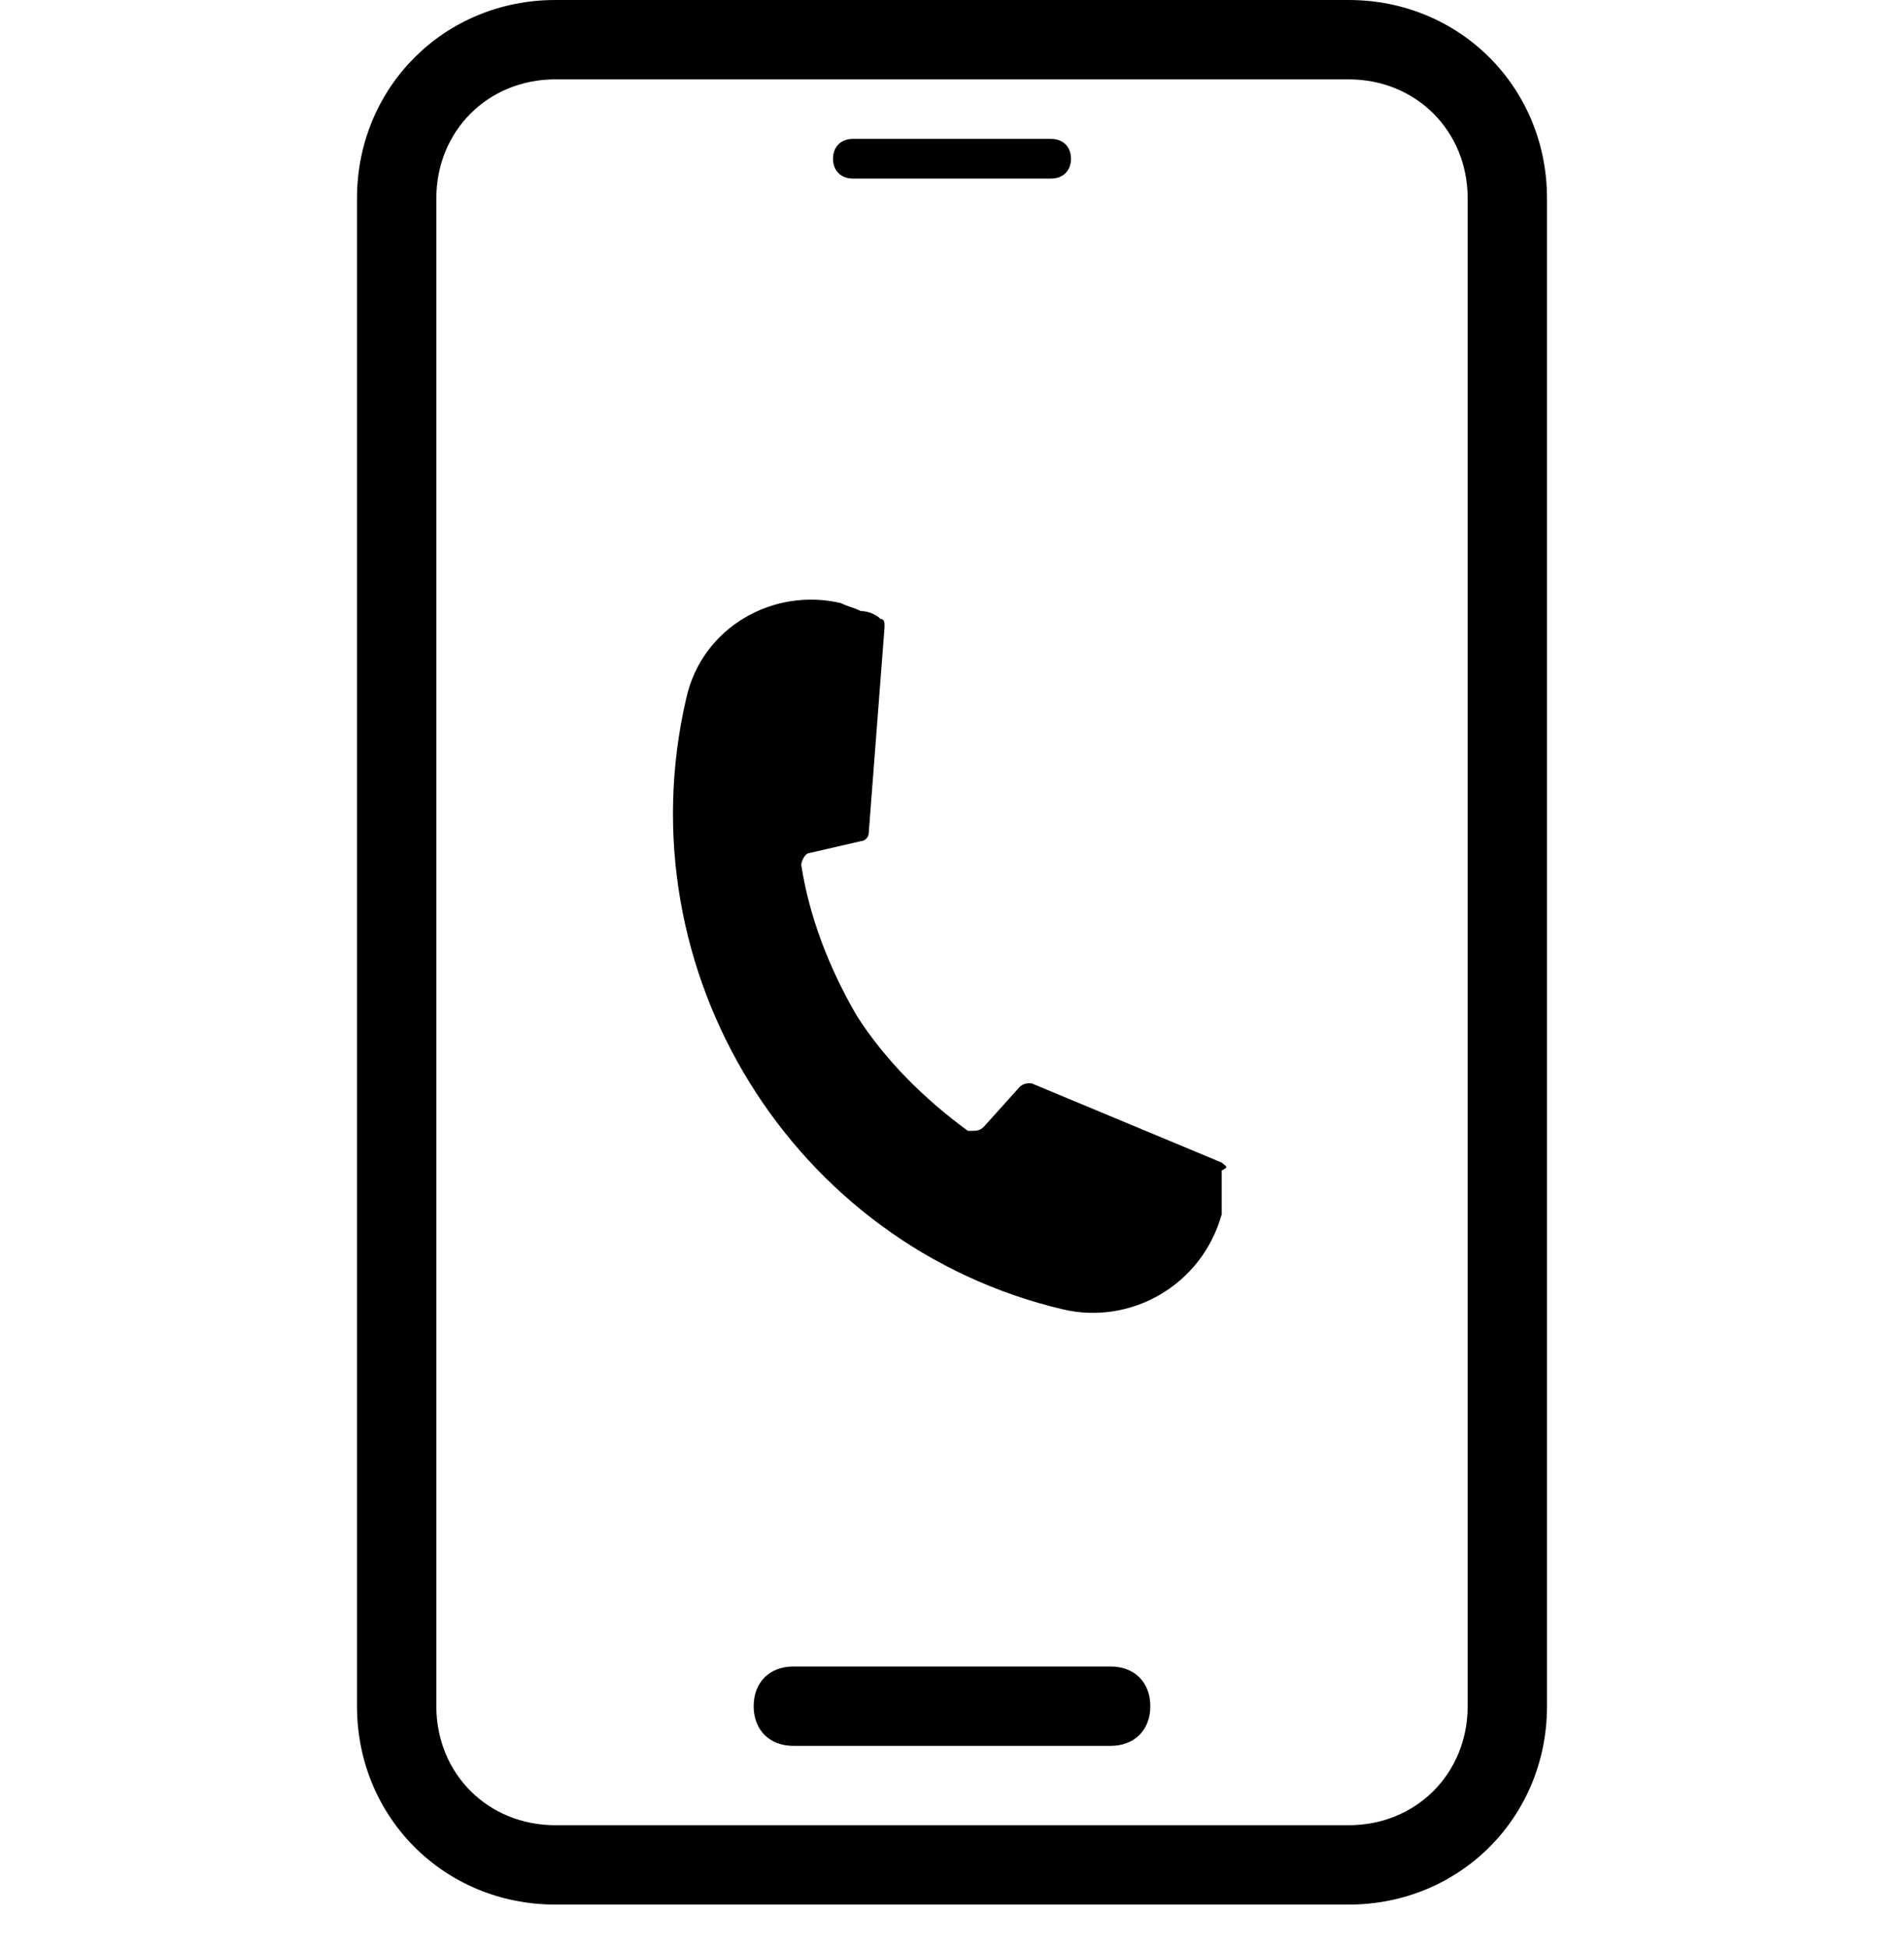 <?xml version="1.0" encoding="utf-8"?>
<!-- Generator: Adobe Illustrator 25.0.0, SVG Export Plug-In . SVG Version: 6.00 Build 0)  -->
<svg version="1.1" id="Layer_1" xmlns="http://www.w3.org/2000/svg" xmlns:xlink="http://www.w3.org/1999/xlink" x="0px" y="0px"
	 viewBox="0 0 48 49.1" style="enable-background:new 0 0 48 49.1;" xml:space="preserve">
<path d="M30.8,29.3l-4.8-2l0,0c-0.1,0-0.2,0-0.3,0.1l-0.9,1c-0.1,0.1-0.2,0.1-0.3,0.1c0,0,0,0-0.1,0c-1.1-0.8-2.1-1.8-2.8-2.9
	c-0.7-1.2-1.2-2.5-1.4-3.8c0-0.1,0.1-0.3,0.2-0.3l1.3-0.3c0.1,0,0.2-0.1,0.2-0.2l0.4-5.2c0-0.1,0-0.2-0.1-0.2
	c-0.1-0.1-0.3-0.2-0.5-0.2c-0.2-0.1-0.3-0.1-0.5-0.2c-1.7-0.4-3.5,0.6-3.9,2.4C15.7,24.5,20,31.4,26.8,33l0,0c1.7,0.4,3.5-0.6,4-2.4
	c0-0.2,0-0.4,0-0.6s0-0.3,0-0.5C31,29.4,30.9,29.4,30.8,29.3z"/>
<path d="M34,0H14c-2.8,0-5,2.2-5,5v38c0,2.8,2.2,5,5,5h20c2.8,0,5-2.2,5-5V5C39,2.2,36.8,0,34,0z M37,43c0,1.7-1.3,3-3,3H14
	c-1.7,0-3-1.3-3-3V5c0-1.7,1.3-3,3-3h20c1.7,0,3,1.3,3,3V43z"/>
<path d="M28,42h-8c-0.6,0-1,0.4-1,1s0.4,1,1,1h8c0.6,0,1-0.4,1-1S28.6,42,28,42z"/>
<path d="M21.5,4.5h5C26.8,4.5,27,4.3,27,4s-0.2-0.5-0.5-0.5h-5C21.2,3.5,21,3.7,21,4C21,4.3,21.2,4.5,21.5,4.5z"/>
</svg>
